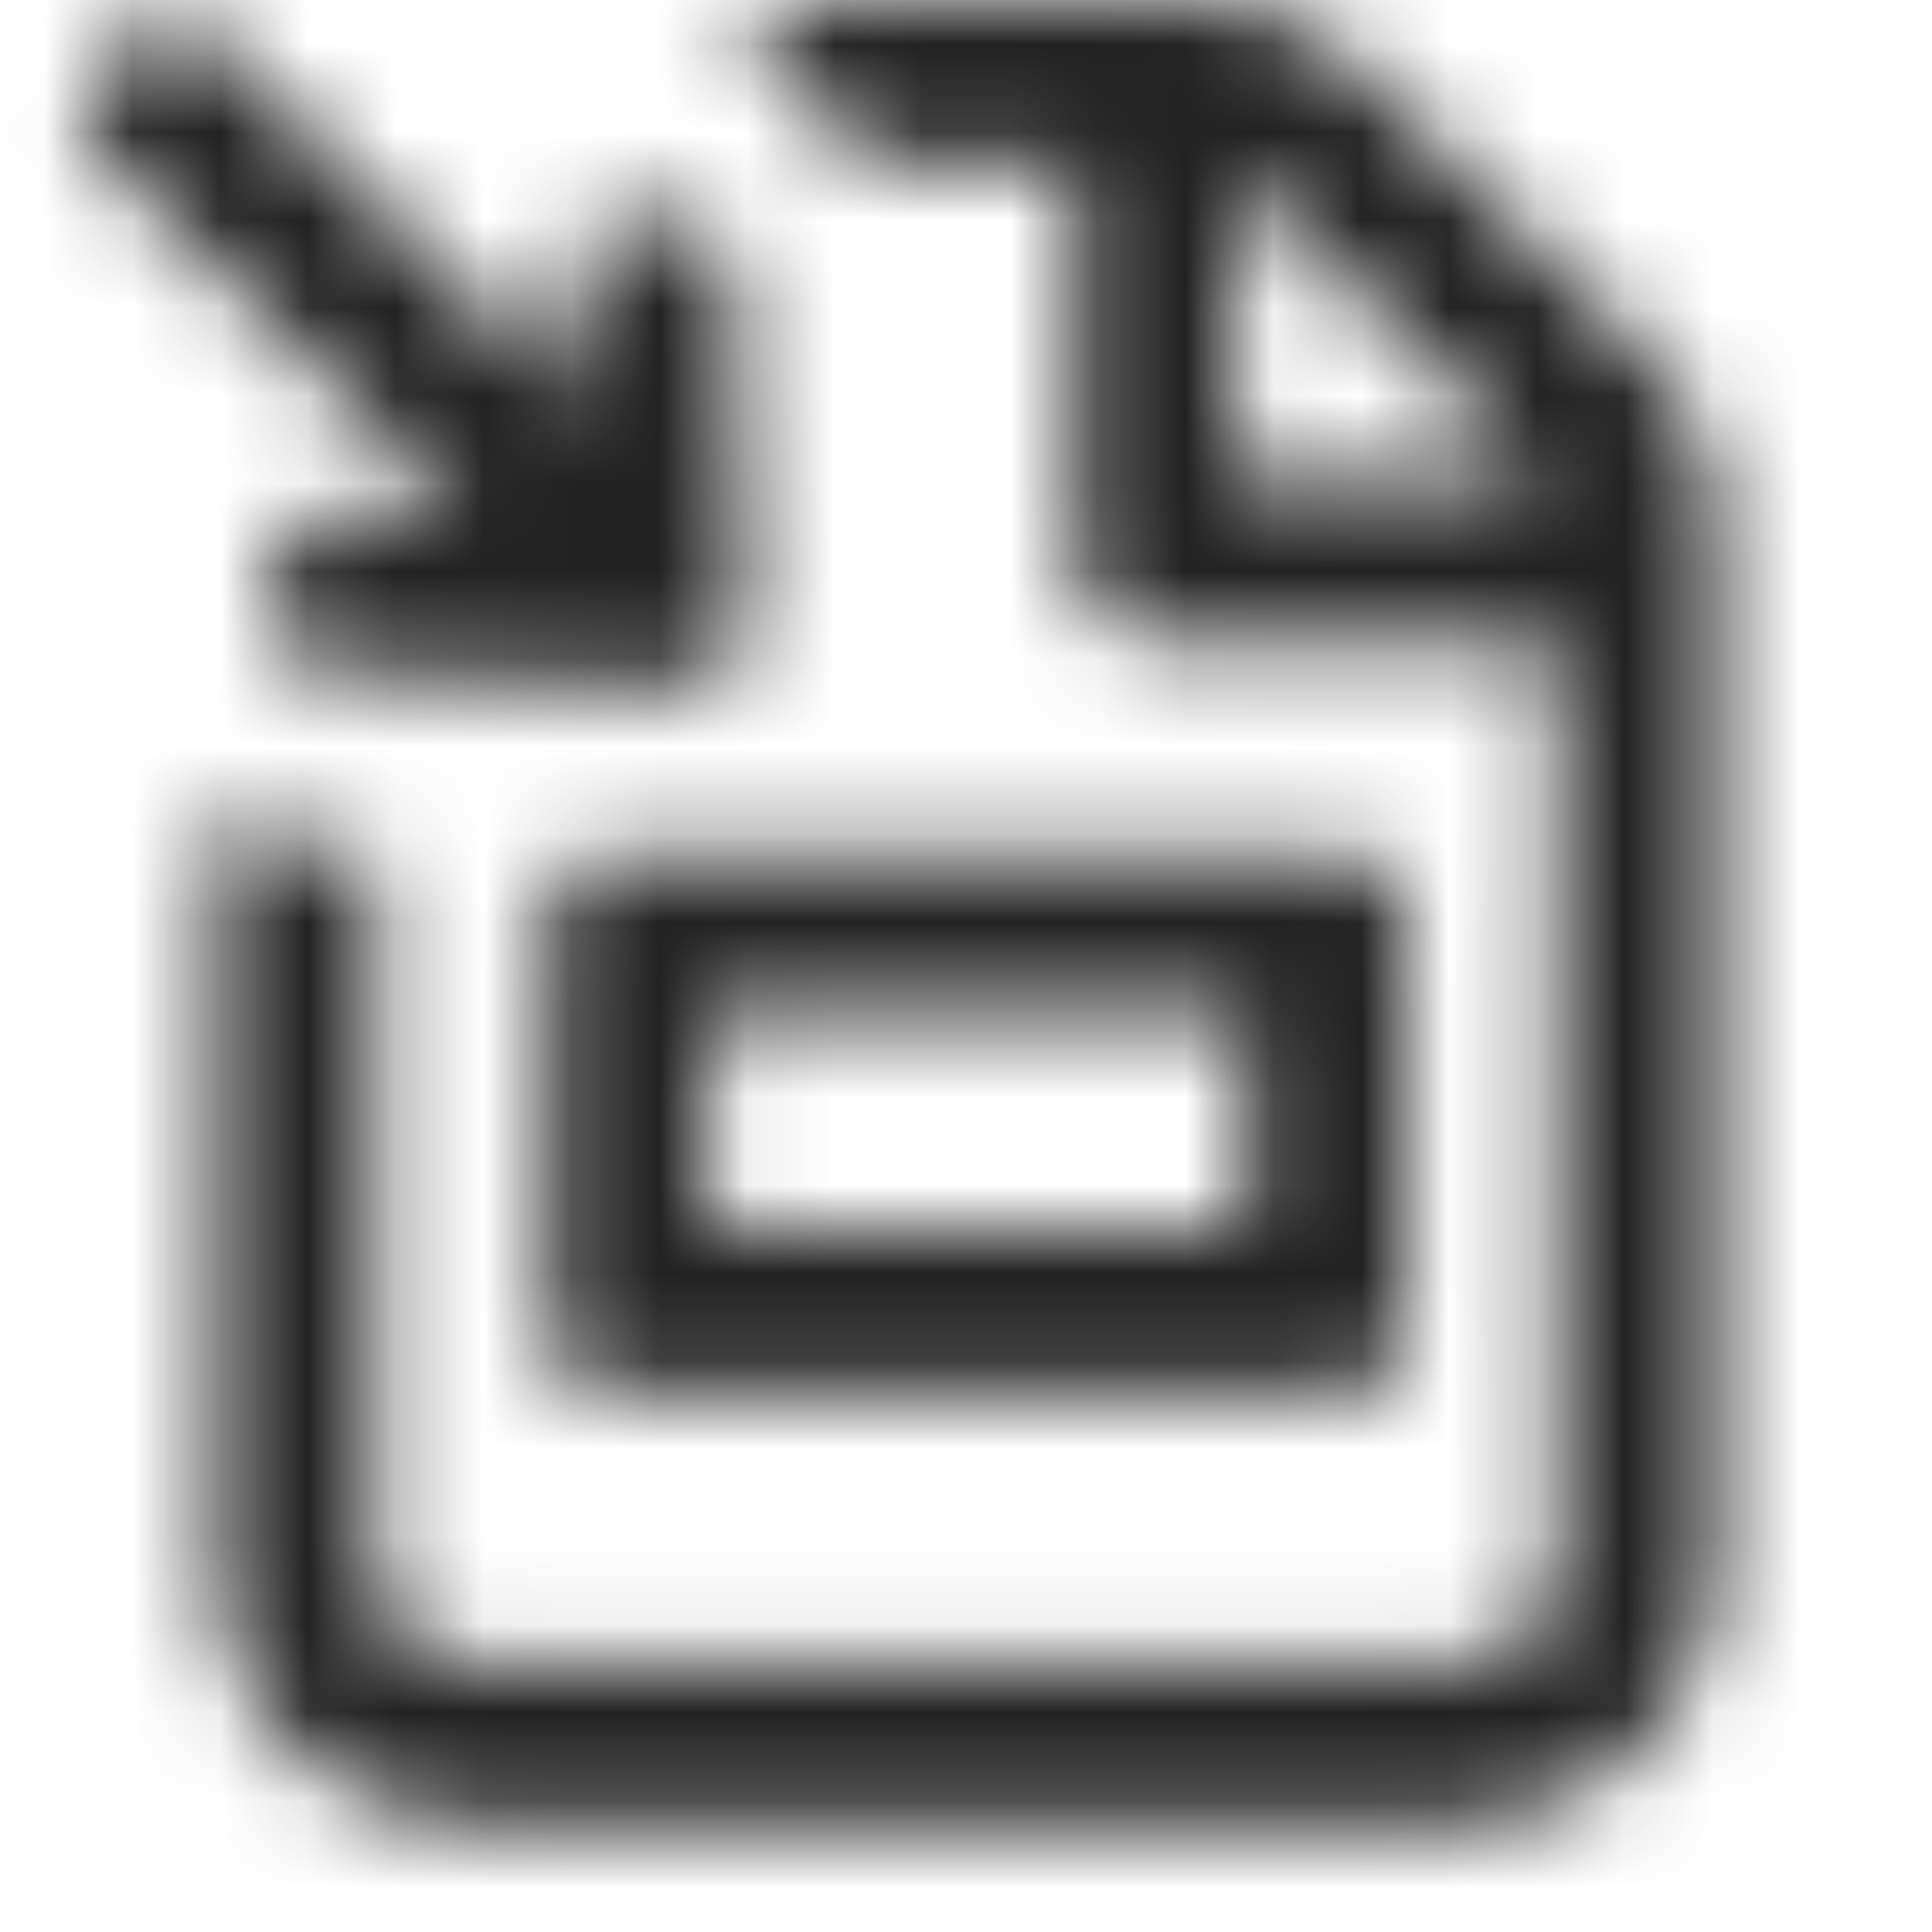 <svg width="22" height="22" viewBox="0 0 22 22" fill="none" xmlns="http://www.w3.org/2000/svg">
<mask id="mask0_633_3161" style="mask-type:alpha" maskUnits="userSpaceOnUse" x="0" y="0" width="22" height="22">
<path d="M15.402 15.864H6.847C6.509 15.864 6.236 15.59 6.236 15.253V10.338C6.236 10 6.509 9.726 6.847 9.726H15.402C15.74 9.726 16.013 10 16.013 10.338V15.253C16.013 15.59 15.74 15.864 15.402 15.864ZM8.069 14.03H14.18V11.56H8.069V14.03ZM18.805 4.077L15.46 0.742C14.987 0.27 14.331 0 13.658 0H8.227C8.86 0.493 9.377 1.116 9.745 1.837H12.236V6.389C12.236 6.896 12.647 7.308 13.154 7.308H17.721V17.905C17.724 18.468 17.254 18.933 16.686 18.941H5.328C4.746 18.933 4.276 18.468 4.279 17.901V9.763C3.625 9.691 3.009 9.512 2.444 9.231V17.896C2.435 19.462 3.717 20.755 5.315 20.778H16.699C18.283 20.755 19.564 19.462 19.556 17.901V5.887C19.559 5.203 19.292 4.56 18.805 4.077ZM14.071 5.471V1.981C14.101 2.003 14.138 2.016 14.165 2.043L17.512 5.38C17.539 5.407 17.552 5.442 17.574 5.471H14.071ZM3.085 7.031L3.107 6.421C3.12 6.084 3.403 5.82 3.741 5.833L5.275 5.89L1.086 1.701C0.847 1.462 0.848 1.076 1.086 0.837L1.518 0.405C1.757 0.166 2.144 0.166 2.382 0.405L6.57 4.593L6.516 3.143C6.504 2.806 6.767 2.522 7.104 2.51L7.714 2.487C8.052 2.474 8.336 2.737 8.348 3.075L8.501 7.186C8.514 7.541 8.223 7.833 7.868 7.82L3.673 7.664C3.335 7.651 3.072 7.368 3.085 7.031Z" fill="#222222"/>
</mask>
<g mask="url(#mask0_633_3161)">
<rect width="22" height="22" fill="#222222"/>
</g>
</svg>
